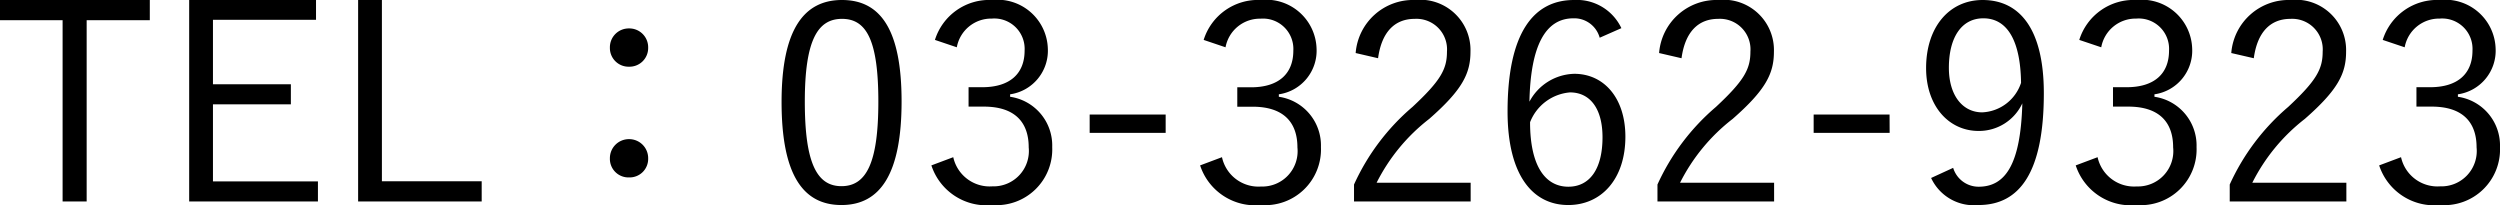 <svg xmlns="http://www.w3.org/2000/svg" width="137.175" height="11.25" viewBox="0 0 137.175 11.25"><path d="M8.805-11.325H.585v1.11H4.02V-.27H5.34v-9.945H8.805Zm9.12,0h-6.96V-.27H18.03v-1.1H12.27v-4.23h4.275v-1.1H12.27v-3.54h5.655Zm3.615,0H20.235V-.27h6.78V-1.38H21.54ZM35.1-9.765a1.034,1.034,0,0,0-1.05,1.05,1.025,1.025,0,0,0,1.05,1.05,1.025,1.025,0,0,0,1.05-1.05A1.034,1.034,0,0,0,35.1-9.765Zm0,6.075a1.043,1.043,0,0,0-1.05,1.05A1.017,1.017,0,0,0,35.1-1.59a1.017,1.017,0,0,0,1.05-1.05A1.043,1.043,0,0,0,35.1-3.69Zm11.685-7.635c-2.1,0-3.315,1.635-3.315,5.595S44.625-.075,46.755-.075s3.3-1.71,3.3-5.685C50.055-9.72,48.885-11.325,46.785-11.325Zm0,1.035c1.35,0,1.995,1.185,1.995,4.545S48.12-1.11,46.755-1.11c-1.35,0-2.01-1.275-2.01-4.635C44.745-9.12,45.45-10.29,46.785-10.29Zm6.3,1.56a1.917,1.917,0,0,1,1.92-1.575,1.665,1.665,0,0,1,1.8,1.755c0,1.245-.78,2.01-2.325,2.01h-.75v1.065h.84c1.665,0,2.46.825,2.46,2.235A1.941,1.941,0,0,1,55.035-1.1,2.047,2.047,0,0,1,52.89-2.7l-1.2.45A3.181,3.181,0,0,0,55.035-.075a3.06,3.06,0,0,0,3.285-3.18,2.7,2.7,0,0,0-2.31-2.76V-6.15a2.418,2.418,0,0,0,2.07-2.505,2.767,2.767,0,0,0-3.06-2.67,3.123,3.123,0,0,0-3.135,2.19Zm11.46,3.69h-4.17v1.005h4.17ZM67.83-8.73A1.917,1.917,0,0,1,69.75-10.3a1.665,1.665,0,0,1,1.8,1.755c0,1.245-.78,2.01-2.325,2.01h-.75v1.065h.84c1.665,0,2.46.825,2.46,2.235a1.941,1.941,0,0,1-2,2.145A2.047,2.047,0,0,1,67.635-2.7l-1.2.45A3.181,3.181,0,0,0,69.78-.075a3.06,3.06,0,0,0,3.285-3.18,2.7,2.7,0,0,0-2.31-2.76V-6.15a2.418,2.418,0,0,0,2.07-2.505,2.767,2.767,0,0,0-3.06-2.67,3.123,3.123,0,0,0-3.135,2.19Zm8.37.6c.195-1.44.915-2.16,2.01-2.16a1.677,1.677,0,0,1,1.77,1.8c0,.96-.345,1.59-1.89,3.03A12.225,12.225,0,0,0,74.88-1.2v.93h6.4V-1.3h-5.16A10.246,10.246,0,0,1,79.005-4.8C80.82-6.39,81.27-7.29,81.27-8.49a2.76,2.76,0,0,0-3.045-2.835,3.16,3.16,0,0,0-3.255,2.91ZM89.55-9.78a2.7,2.7,0,0,0-2.6-1.545c-2.235,0-3.645,1.83-3.645,6.12,0,3.525,1.4,5.13,3.33,5.13,1.815,0,3.135-1.425,3.135-3.75,0-2.115-1.17-3.45-2.805-3.45a2.86,2.86,0,0,0-2.46,1.53c.06-3.03.855-4.575,2.415-4.575a1.446,1.446,0,0,1,1.44,1.065ZM84.54-4.62a2.577,2.577,0,0,1,2.19-1.635c1.11,0,1.785.9,1.785,2.46,0,1.77-.72,2.715-1.875,2.715C85.41-1.08,84.54-2.16,84.54-4.62Zm8.31-3.51c.195-1.44.915-2.16,2.01-2.16a1.677,1.677,0,0,1,1.77,1.8c0,.96-.345,1.59-1.89,3.03A12.225,12.225,0,0,0,91.53-1.2v.93h6.4V-1.3h-5.16A10.246,10.246,0,0,1,95.655-4.8C97.47-6.39,97.92-7.29,97.92-8.49a2.76,2.76,0,0,0-3.045-2.835,3.16,3.16,0,0,0-3.255,2.91Zm11.415,3.09H100.1v1.005h4.17Zm2.28,3.48a2.585,2.585,0,0,0,2.6,1.485c2.265,0,3.585-1.8,3.585-6.135,0-3.54-1.335-5.115-3.36-5.115-1.815,0-3.1,1.47-3.1,3.735,0,2.1,1.26,3.45,2.88,3.45a2.622,2.622,0,0,0,2.4-1.515c-.09,3.375-.945,4.575-2.4,4.575a1.457,1.457,0,0,1-1.395-1.035Zm4.935-5.22a2.353,2.353,0,0,1-2.13,1.62c-1.065,0-1.83-.915-1.83-2.445,0-1.68.705-2.715,1.89-2.715C110.745-10.32,111.45-9.06,111.48-6.78Zm4.4-1.95a1.917,1.917,0,0,1,1.92-1.575,1.665,1.665,0,0,1,1.8,1.755c0,1.245-.78,2.01-2.325,2.01h-.75v1.065h.84c1.665,0,2.46.825,2.46,2.235a1.941,1.941,0,0,1-2,2.145A2.047,2.047,0,0,1,115.68-2.7l-1.2.45a3.181,3.181,0,0,0,3.345,2.175,3.06,3.06,0,0,0,3.285-3.18,2.7,2.7,0,0,0-2.31-2.76V-6.15a2.418,2.418,0,0,0,2.07-2.505,2.767,2.767,0,0,0-3.06-2.67,3.123,3.123,0,0,0-3.135,2.19Zm8.37.6c.195-1.44.915-2.16,2.01-2.16a1.677,1.677,0,0,1,1.77,1.8c0,.96-.345,1.59-1.89,3.03a12.225,12.225,0,0,0-3.21,4.26v.93h6.4V-1.3h-5.16A10.246,10.246,0,0,1,127.05-4.8c1.815-1.59,2.265-2.49,2.265-3.69a2.76,2.76,0,0,0-3.045-2.835,3.16,3.16,0,0,0-3.255,2.91Zm8.28-.6a1.917,1.917,0,0,1,1.92-1.575,1.665,1.665,0,0,1,1.8,1.755c0,1.245-.78,2.01-2.325,2.01h-.75v1.065h.84c1.665,0,2.46.825,2.46,2.235A1.941,1.941,0,0,1,134.475-1.1,2.047,2.047,0,0,1,132.33-2.7l-1.2.45a3.181,3.181,0,0,0,3.345,2.175,3.06,3.06,0,0,0,3.285-3.18,2.7,2.7,0,0,0-2.31-2.76V-6.15a2.418,2.418,0,0,0,2.07-2.505,2.767,2.767,0,0,0-3.06-2.67,3.123,3.123,0,0,0-3.135,2.19Z" transform="translate(-0.585 11.325)"/></svg>
